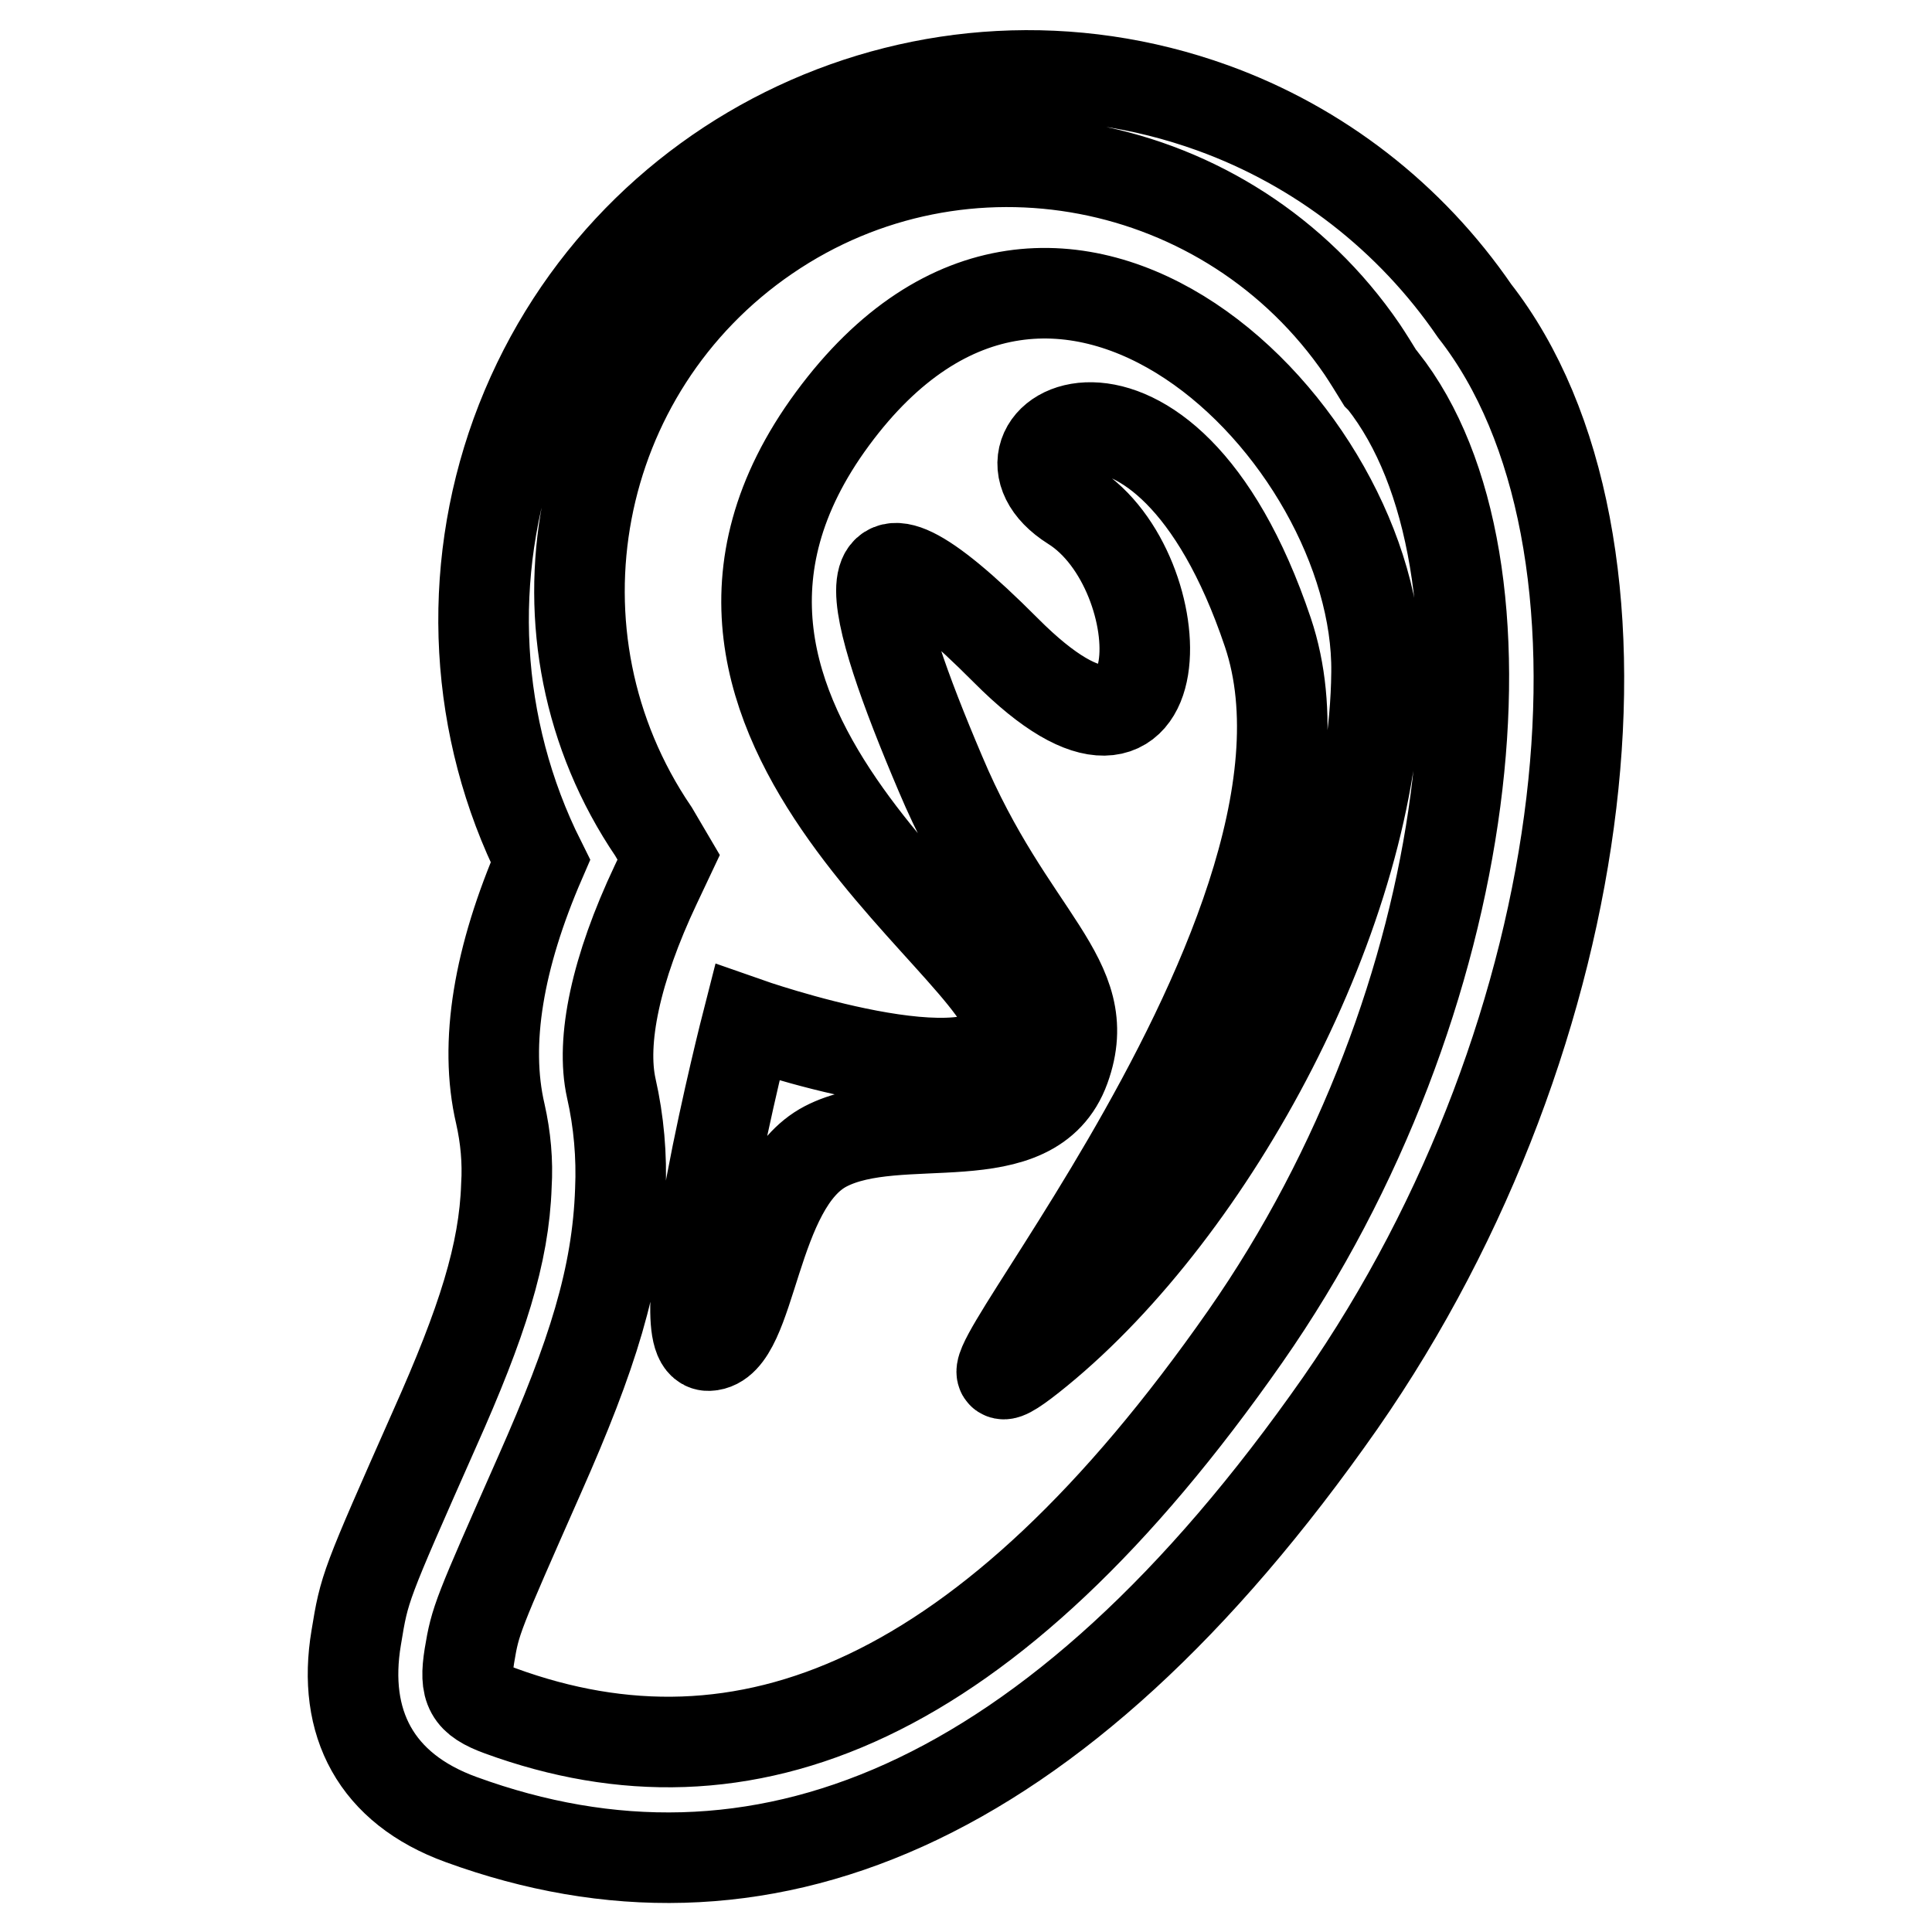 <?xml version="1.0" encoding="utf-8"?>
<!-- Svg Vector Icons : http://www.onlinewebfonts.com/icon -->
<!DOCTYPE svg PUBLIC "-//W3C//DTD SVG 1.1//EN" "http://www.w3.org/Graphics/SVG/1.1/DTD/svg11.dtd">
<svg version="1.1" xmlns="http://www.w3.org/2000/svg" xmlns:xlink="http://www.w3.org/1999/xlink" x="0px" y="0px" viewBox="0 0 256 256" enable-background="new 0 0 256 256" xml:space="preserve">
<g> <path stroke-width="12" fill-opacity="0" stroke="#000000"  d="M160.7,14.3C123.3,0.8,82,20.1,68.4,57.5c-6.7,18.5-5.6,39,3.2,56.6c-5.5,12.7-7.5,24.1-5.3,33.5 c0.7,3.1,1,6.3,0.8,9.5c-0.3,9-3.2,18.1-9.5,32.2c-9.3,21-9.3,21-10.4,27.7c-1.9,11.3,2.6,20,13.9,24.1 c39.2,14.3,78.6-1,116.5-55.2c34.3-49.3,41.4-114.5,17.8-144.7C186.9,28.8,174.8,19.4,160.7,14.3L160.7,14.3z M183.2,50.4 c19,24,12.8,82.3-18.2,126.7c-34.1,48.8-66.4,61.4-98.7,49.6c-4.1-1.5-4.8-2.9-4.1-7.3c0.8-4.8,1-5.2,9.3-24 c7-15.8,10.3-26.2,10.7-37.7c0.2-4.5-0.2-9.1-1.2-13.5c-1.4-6.3,0.6-15.8,5.9-27l1.7-3.6l-2-3.4c-17.6-25.9-10.9-61.2,15-78.9 s61.2-10.9,78.9,15c0.8,1.2,1.6,2.5,2.4,3.8L183.2,50.4L183.2,50.4z M93.9,178.3c-5.9,0.2,5.1-42.8,5.1-42.8s31.3,11,34.7,1.5 c3.5-9.6-53.3-40.9-23.4-81.5c29.9-40.6,72.5,1.9,72.1,33.6c-0.3,31.7-21.7,71-44.8,89.9s44.3-53.9,30.4-95.2S128.3,58.3,142.1,67 c13.9,8.7,14.1,42.2-8.8,19.2c-22.9-23-18.1-5.8-8.7,16.3c9.3,22.1,20.8,27.1,16.5,39s-21.9,5.3-31.7,10.4S99.8,178.1,93.9,178.3 L93.9,178.3z"/></g>
</svg>